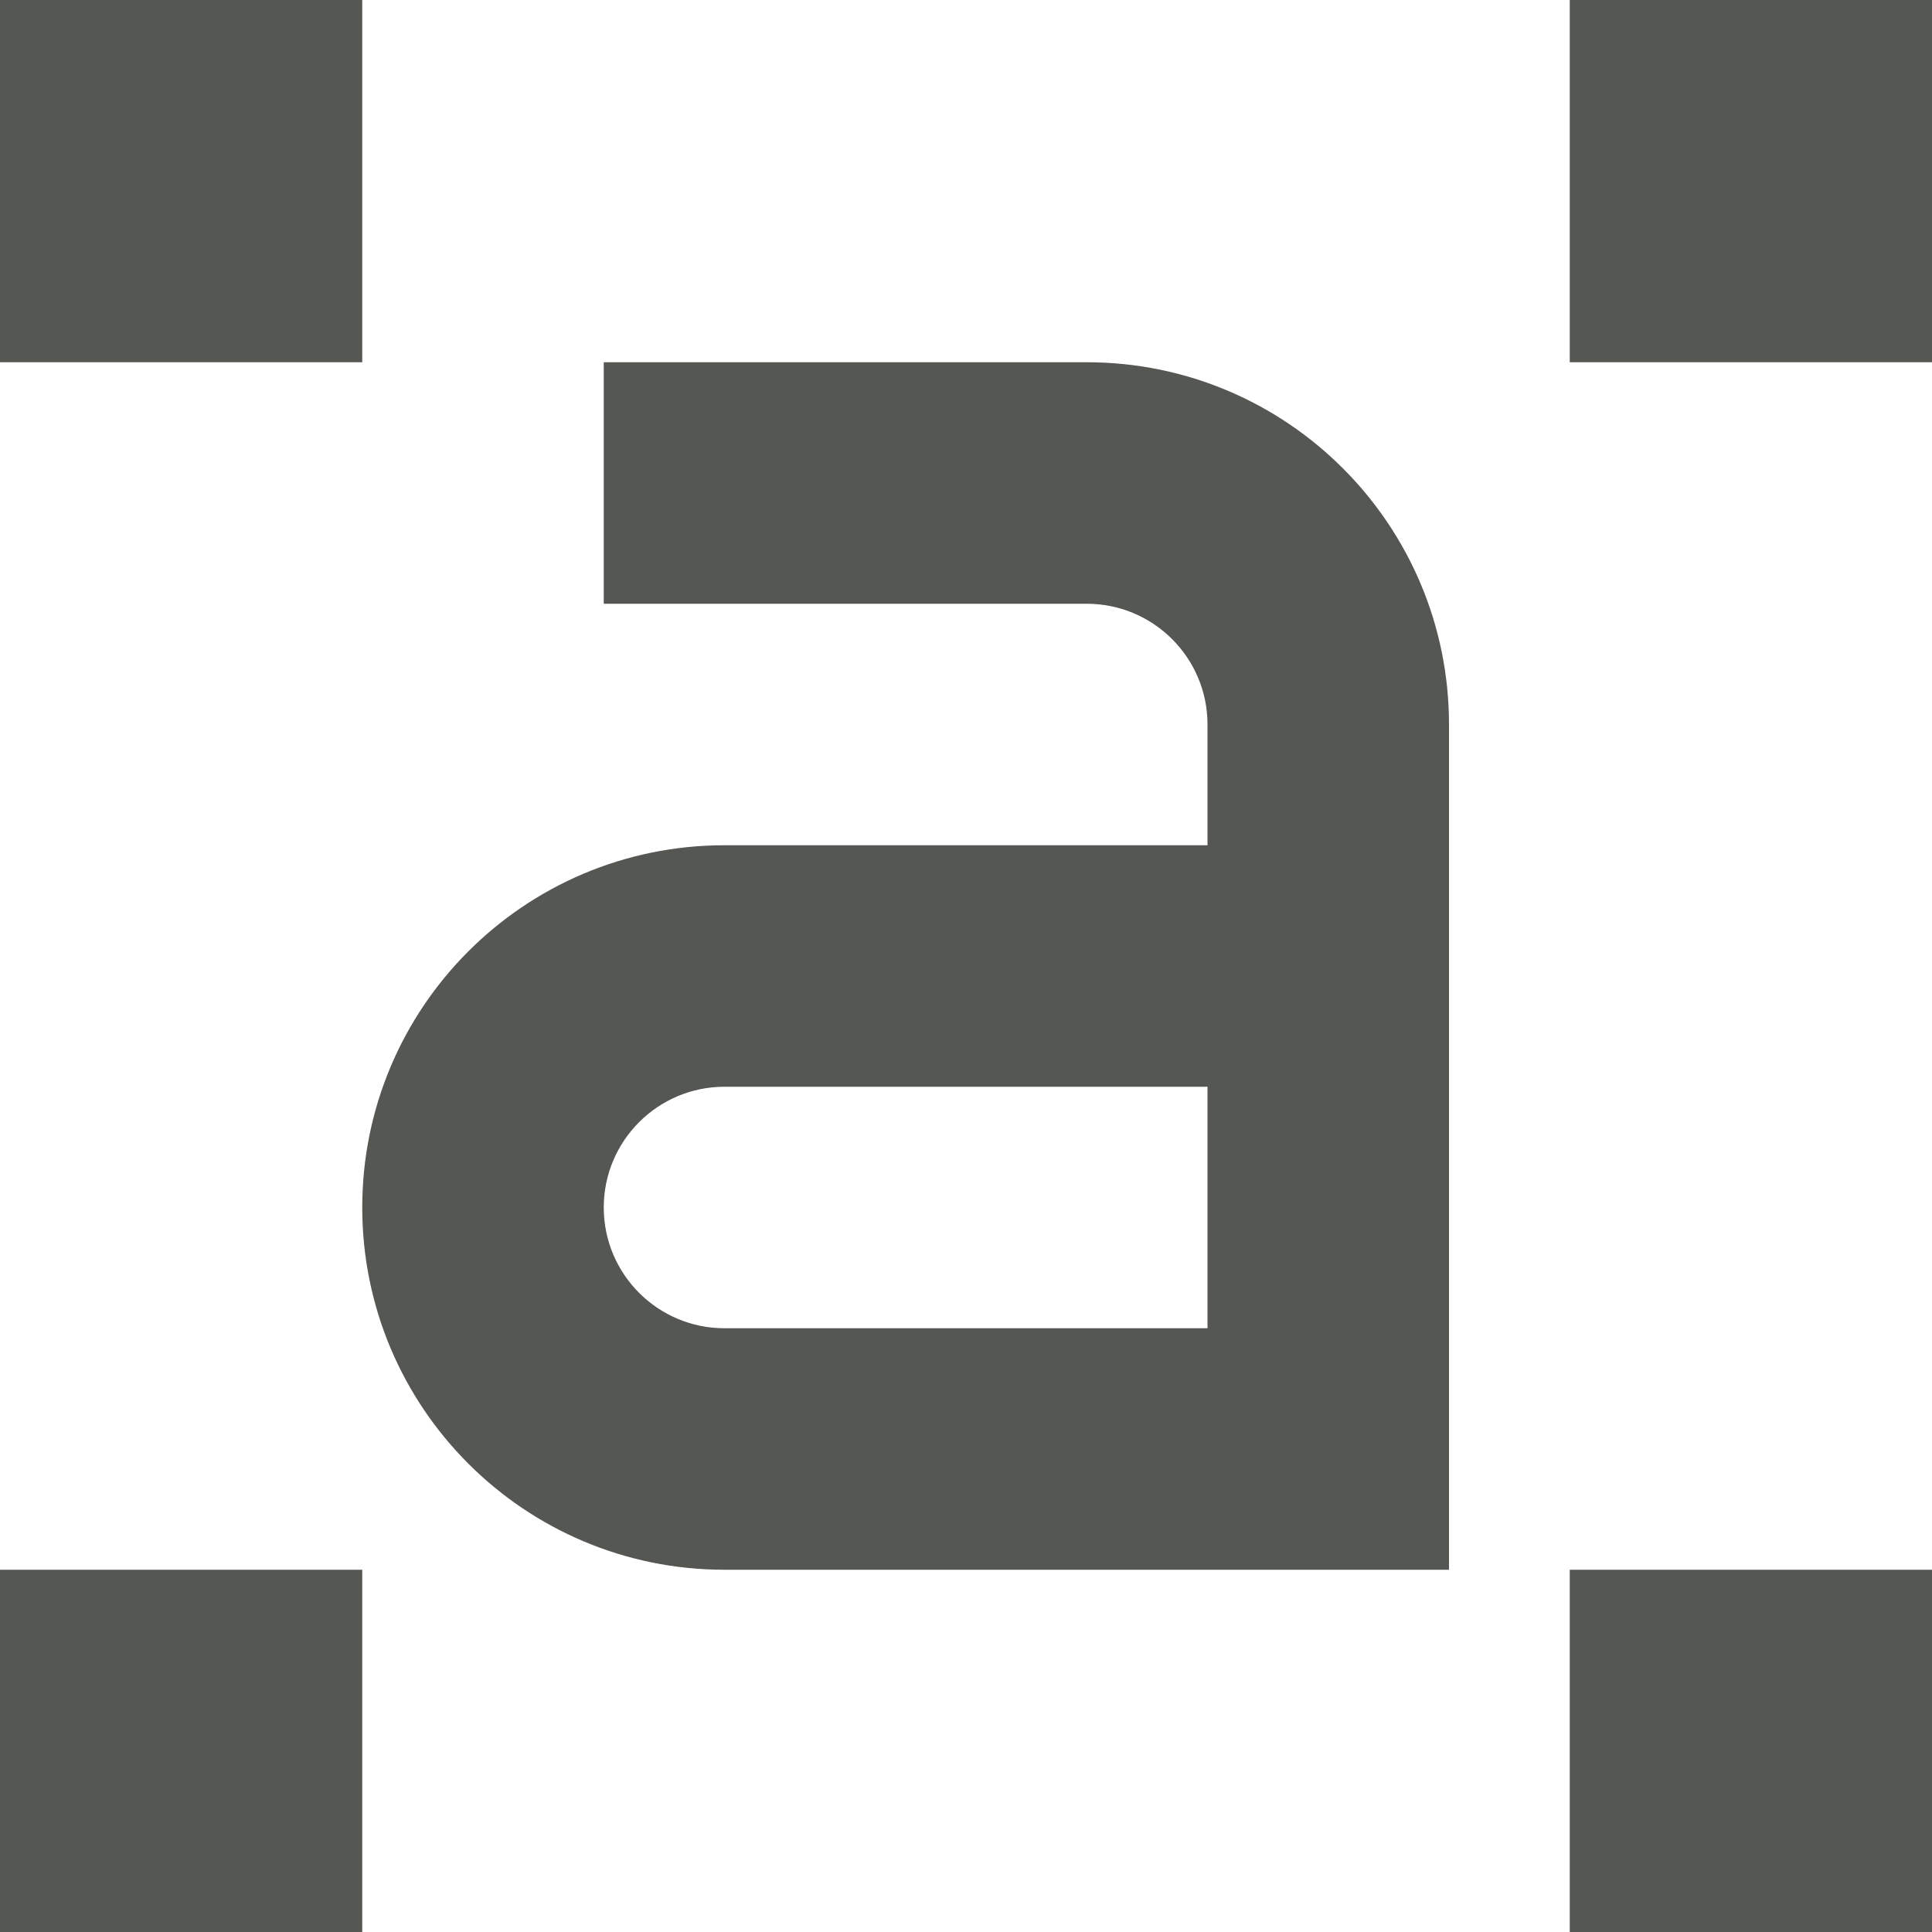 <svg xmlns="http://www.w3.org/2000/svg" viewBox="0 0 16 16">
  <path
     style="fill:#555753"
     d="M 0 0 L 0 3 L 3 3 L 3 0 L 0 0 z M 13 0 L 13 3 L 16 3 L 16 0 L 13 0 z M 5 3 L 5 5 L 9 5 C 9.552 5 10 5.448 10 6 L 10 7 L 6 7 C 4.343 7 3 8.343 3 10 C 3 11.657 4.343 13 6 13 L 12 13 L 12 6 C 12 4.343 10.657 3 9 3 L 5 3 z M 6 9 L 10 9 L 10 11 L 6 11 C 5.448 11 5 10.552 5 10 C 5 9.448 5.448 9 6 9 z M 0 13 L 0 16 L 3 16 L 3 13 L 0 13 z M 13 13 L 13 16 L 16 16 L 16 13 L 13 13 z "
     />
</svg>
